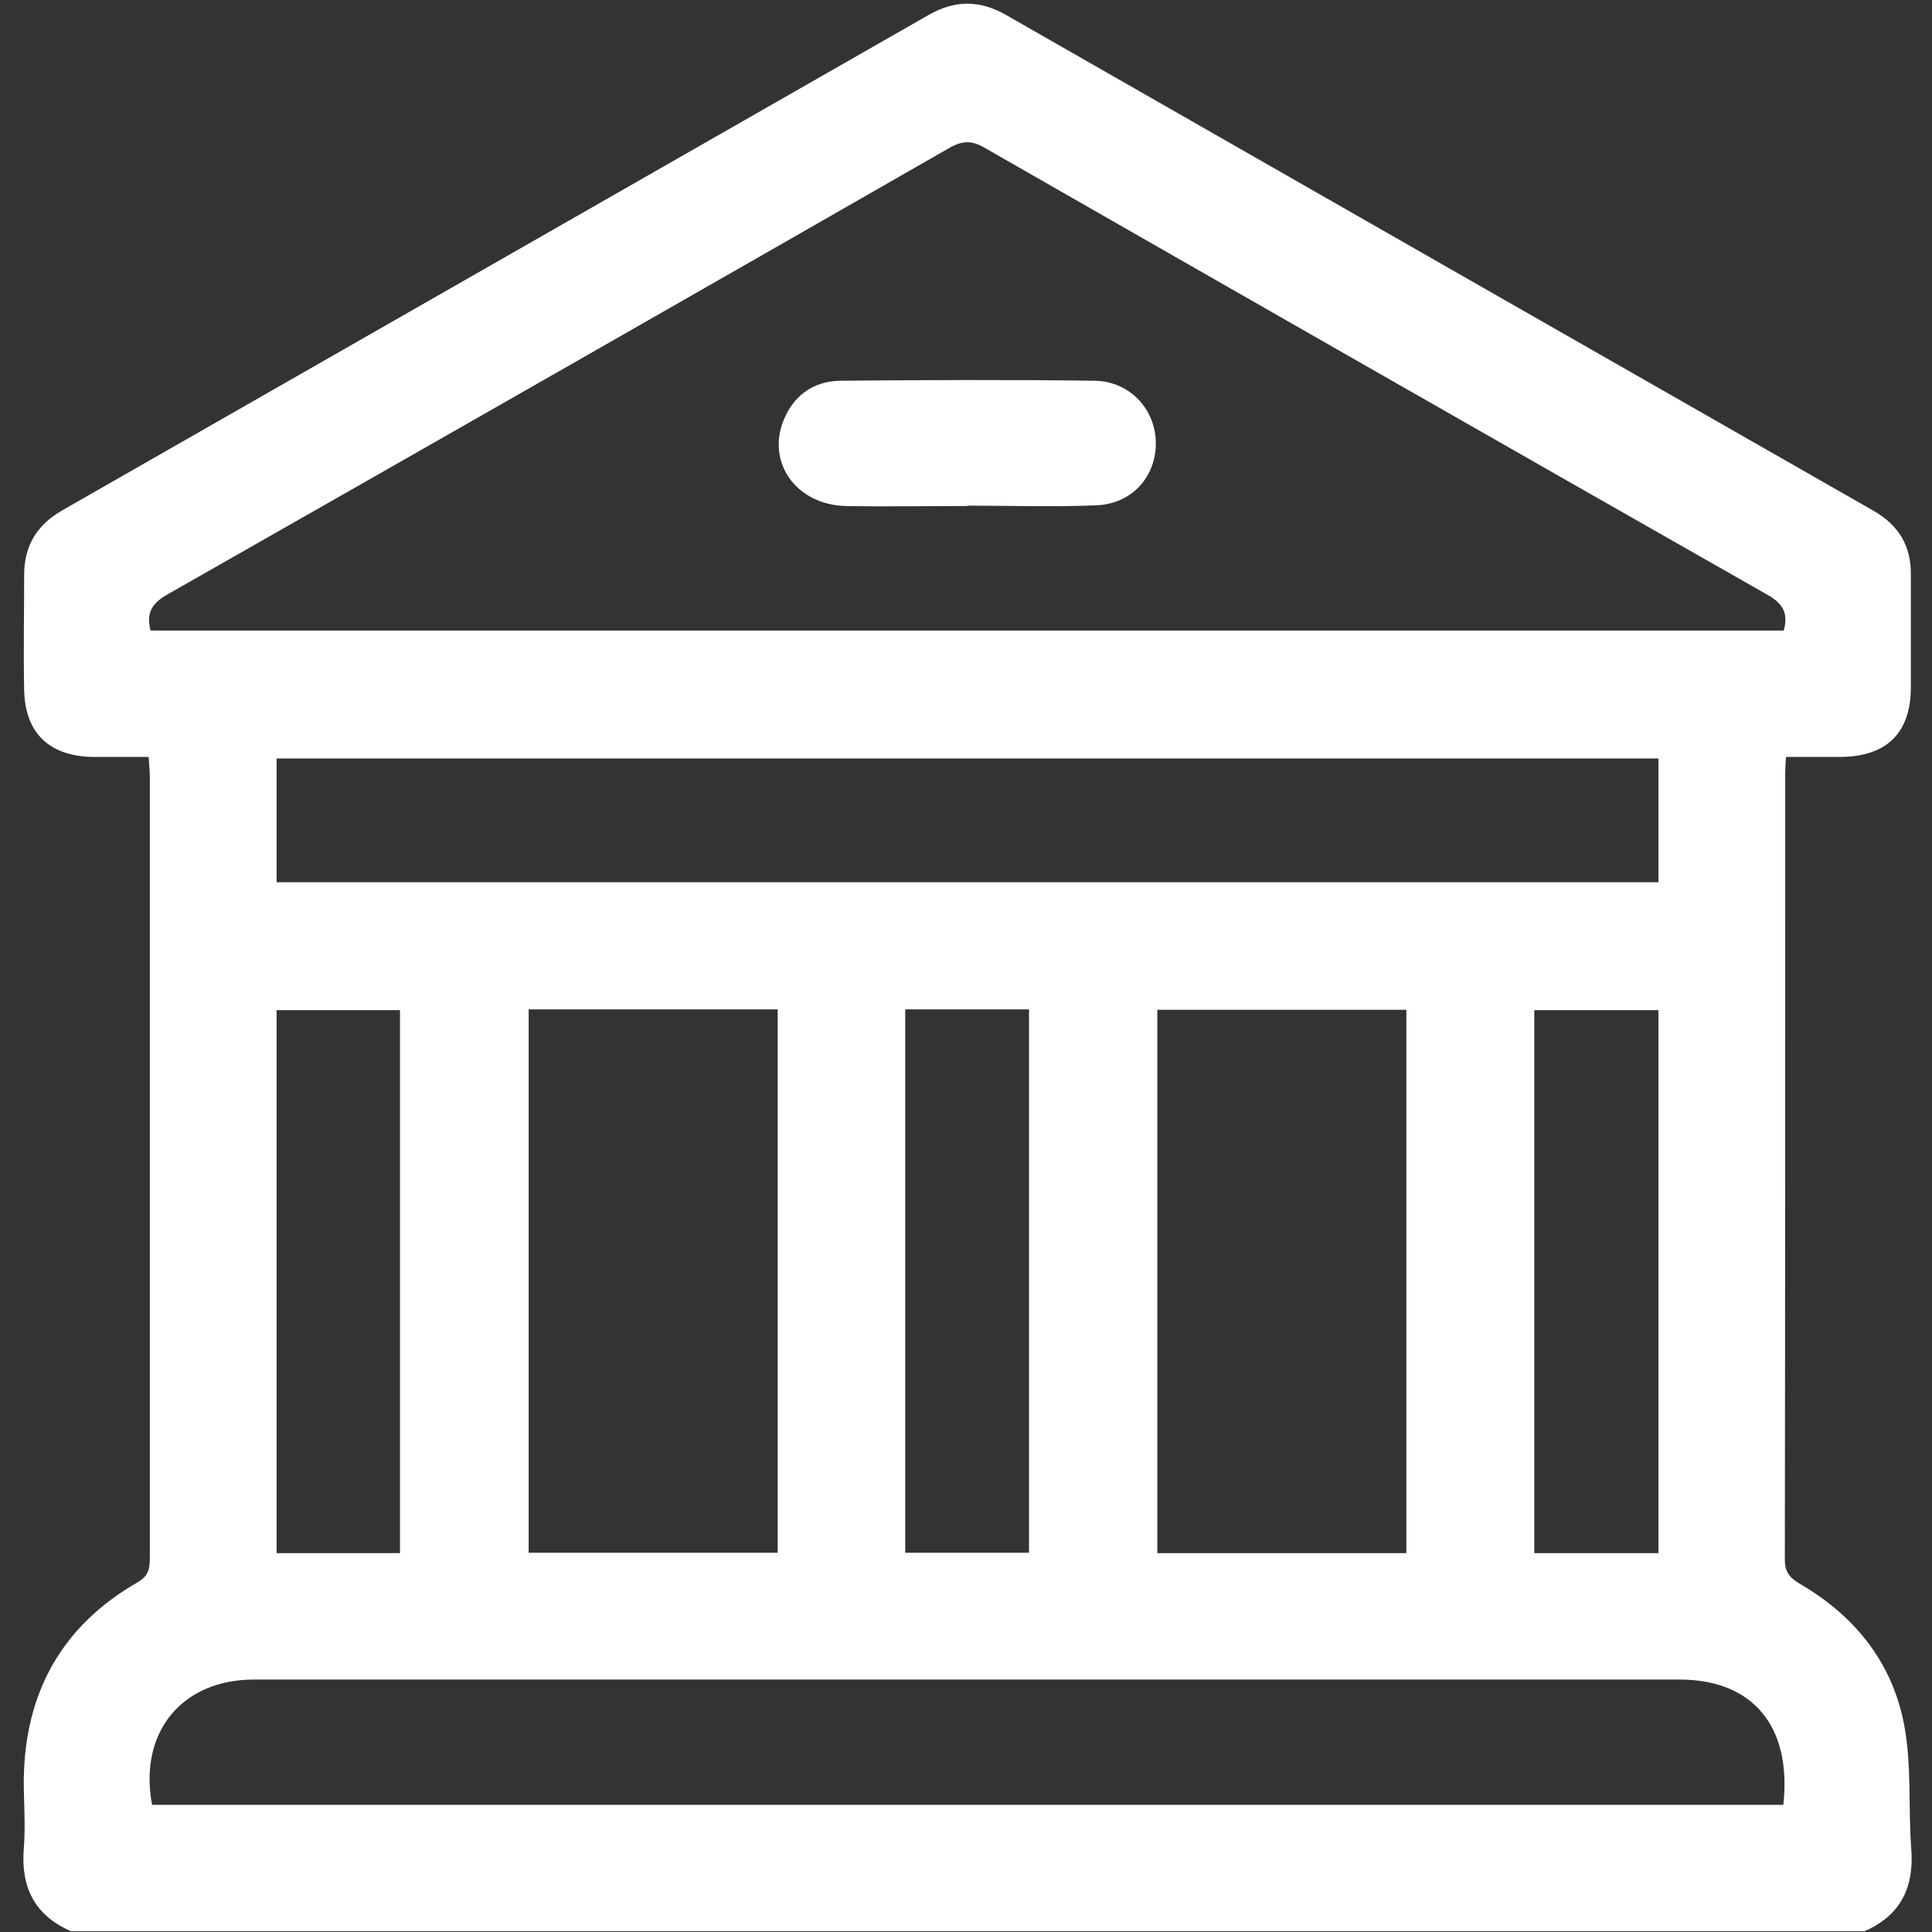 <?xml version="1.0" encoding="UTF-8"?>
<svg xmlns="http://www.w3.org/2000/svg" version="1.1" viewBox="0 0 512 512">
  <rect x="0" y="0" width="512" height="512" fill="#333333" stroke="none"/>
  <defs>
    <style>
      .cls-1 {
        fill: #fff;
      }
    </style>
  </defs>
  <!-- Generator: Adobe Illustrator 28.6.0, SVG Export Plug-In . SVG Version: 1.2.0 Build 709)  -->
  <g>
    <g id="Layer_1">
      <g>
        <path class="cls-1" d="M494,511.8H18.8c-9.6-4.2-13.3-11.6-12.5-21.9.5-6,0-12,0-18,.2-23.2,10-41,30.2-52.6,2.9-1.7,3.2-3.6,3.2-6.4,0-69,0-138.1,0-207.1,0-1.6-.2-3.2-.3-5.2-5.2,0-10,0-14.8,0-11.6-.2-18-6.4-18.2-17.8-.2-10.1,0-20.3,0-30.4,0-7.7,3.3-13.2,10-17.1C93,91.5,169.6,47.7,246.2,3.9c6.9-3.9,13.4-3.9,20.3,0,76.6,43.8,153.2,87.6,229.9,131.4,6.7,3.8,10.1,9.3,10,17.1,0,10,0,20,0,29.9-.1,12.1-6.5,18.2-18.7,18.3-4.8,0-9.5,0-14.4,0-.1,1.9-.2,3-.2,4.2,0,69.5,0,139.1-.1,208.6,0,3.5,1.6,4.9,4.1,6.4,14.9,8.7,24.8,21.4,27.7,38.3,1.8,10.4.9,21.2,1.7,31.8.8,10.3-2.8,17.7-12.4,21.9ZM40.1,167.1h432.6c1.4-4.9-.5-7.4-4.7-9.7-69.1-39.3-138-78.7-207-118.2-3.4-2-5.9-2-9.4,0-68.9,39.5-137.9,78.9-207,118.2-4.1,2.3-6,4.8-4.7,9.7ZM472.6,478.3c2.3-20.8-8.1-33.2-27.5-33.2-125.9,0-251.8,0-377.8,0-19.2,0-30.6,14.1-27,33.2h432.3ZM439.5,201H73.3v32.8h366.2v-32.8ZM140.1,267.5v144h66v-144h-66ZM372.7,411.6v-144h-66v144h66ZM106,411.6v-143.9h-32.7v143.9h32.7ZM239.9,267.5v144h32.8v-144h-32.8ZM439.5,411.6v-143.9h-32.9v143.9h32.9Z"/>
        <path class="cls-1" d="M256.4,134.1c-10.8,0-21.6.2-32.4,0-12.8-.4-20.7-11.2-16.5-22.3,2.6-6.9,8-10.8,15.2-10.9,22.4-.2,44.9-.3,67.3,0,9.3.1,16.1,7.4,16.3,16.2.2,9-6.1,16.3-15.5,16.8-11.4.5-22.9.1-34.4.1,0,0,0,.1,0,.2Z"/>
      </g>
    </g>
  </g>
</svg>